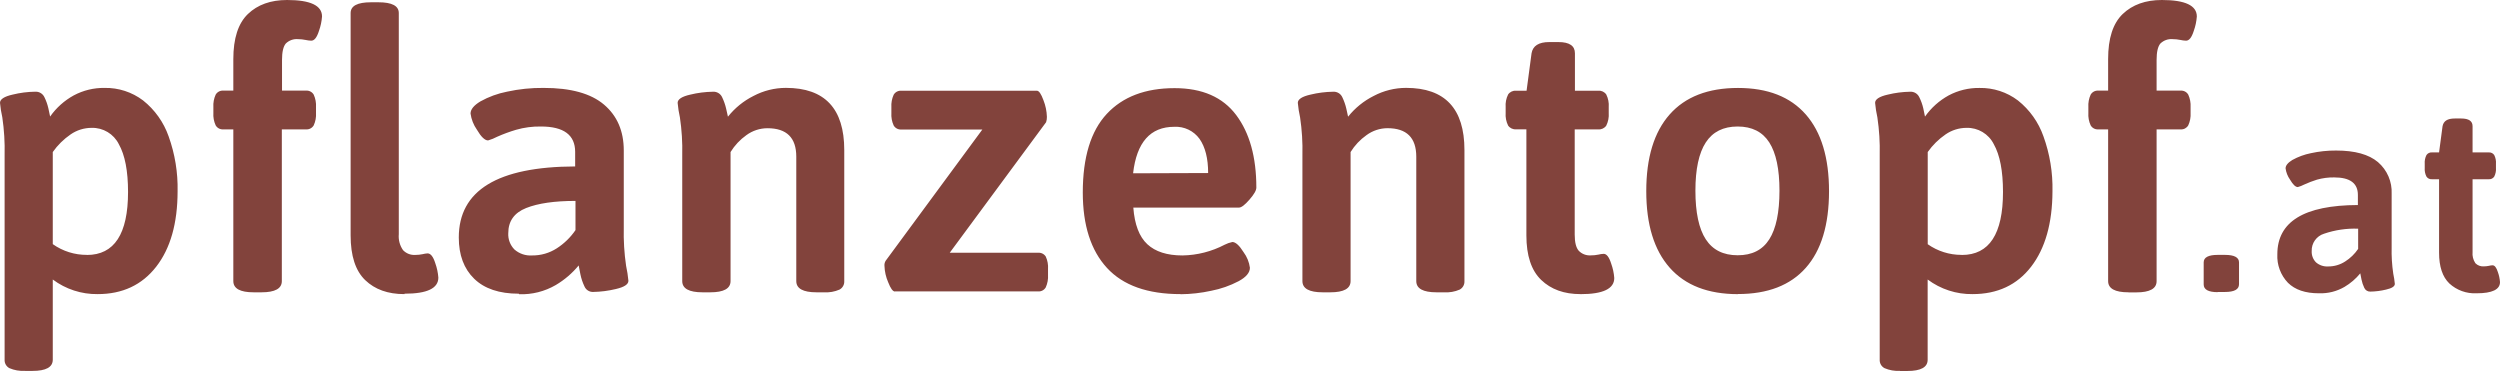 <?xml version="1.0" standalone="no"?><!-- Generator: Gravit.io --><svg xmlns="http://www.w3.org/2000/svg" xmlns:xlink="http://www.w3.org/1999/xlink" style="isolation:isolate" viewBox="45.95 31.9 667.95 99.12" width="667.95" height="99.12"><path d=" M 707.65 110.26 C 711.81 110.26 713.9 109.26 713.9 107.26 C 713.832 106.348 713.64 105.45 713.33 104.59 C 712.95 103.39 712.48 102.78 711.91 102.78 C 711.572 102.793 711.237 102.843 710.91 102.93 C 710.466 103.023 710.014 103.07 709.56 103.07 C 708.725 103.131 707.905 102.82 707.32 102.22 C 706.73 101.337 706.465 100.277 706.57 99.22 L 706.57 79.79 L 710.91 79.79 C 711.486 79.835 712.042 79.563 712.36 79.08 C 712.725 78.357 712.884 77.547 712.82 76.74 L 712.82 75.67 C 712.884 74.863 712.725 74.053 712.36 73.33 C 712.039 72.851 711.486 72.58 710.91 72.62 L 706.57 72.62 L 706.57 65.62 C 706.57 64.25 705.57 63.56 703.52 63.56 L 701.82 63.56 C 699.82 63.56 698.82 64.25 698.55 65.62 L 697.62 72.62 L 695.71 72.62 C 695.131 72.578 694.574 72.849 694.25 73.33 C 693.885 74.053 693.726 74.863 693.79 75.67 L 693.79 76.74 C 693.726 77.547 693.885 78.357 694.25 79.08 C 694.572 79.564 695.13 79.836 695.71 79.79 L 697.62 79.79 L 697.62 99.39 C 697.62 103.14 698.54 105.88 700.36 107.63 C 702.335 109.448 704.959 110.396 707.64 110.26 M 668 103.09 C 666.808 103.168 665.633 102.773 664.73 101.99 C 663.948 101.193 663.535 100.105 663.59 98.99 C 663.511 96.869 664.87 94.96 666.9 94.34 C 669.826 93.341 672.91 92.886 676 93 L 676 98.4 C 675.084 99.75 673.899 100.898 672.52 101.77 C 671.168 102.644 669.59 103.103 667.98 103.09 M 665.56 110.26 C 667.935 110.342 670.285 109.753 672.34 108.56 C 673.953 107.609 675.385 106.38 676.57 104.93 C 676.62 105.22 676.72 105.76 676.89 106.57 C 677.046 107.345 677.298 108.097 677.64 108.81 C 677.924 109.448 678.572 109.846 679.27 109.81 C 680.682 109.787 682.088 109.606 683.46 109.27 C 685.02 108.92 685.8 108.41 685.8 107.75 C 685.717 106.829 685.576 105.914 685.38 105.01 C 685.033 102.67 684.89 100.305 684.95 97.94 L 684.95 83.7 C 685.106 80.457 683.755 77.324 681.29 75.21 Q 677.63 72.12 670.11 72.12 C 667.841 72.106 665.577 72.344 663.36 72.83 C 661.63 73.176 659.964 73.787 658.42 74.64 C 657.22 75.38 656.61 76.12 656.61 76.88 C 656.756 77.961 657.16 78.99 657.79 79.88 C 658.57 81.21 659.26 81.88 659.88 81.88 C 660.468 81.716 661.038 81.492 661.58 81.21 C 662.691 80.701 663.833 80.263 665 79.9 C 666.499 79.477 668.052 79.274 669.61 79.3 C 673.83 79.3 675.93 80.86 675.93 83.98 L 675.93 86.68 Q 654.42 86.75 654.41 99.82 C 654.262 102.649 655.29 105.414 657.25 107.46 C 659.15 109.33 661.89 110.26 665.49 110.26 M 638.49 109.91 L 640.41 109.91 C 642.92 109.91 644.17 109.22 644.17 107.85 L 644.17 102 C 644.17 100.68 642.92 100 640.41 100 L 638.49 100 C 635.98 100 634.73 100.67 634.73 102 L 634.73 107.9 C 634.73 109.27 635.98 109.96 638.49 109.96 M 614.71 110.02 L 616.71 110.02 C 620.33 110.02 622.15 109.02 622.15 107.02 L 622.15 66.47 L 628.61 66.47 C 629.427 66.516 630.2 66.098 630.61 65.39 C 631.09 64.349 631.303 63.204 631.23 62.06 L 631.23 60.52 C 631.299 59.376 631.086 58.233 630.61 57.19 C 630.2 56.482 629.427 56.064 628.61 56.11 L 622.15 56.11 L 622.15 47.9 C 622.15 45.78 622.49 44.33 623.15 43.54 C 624.021 42.684 625.223 42.253 626.44 42.36 C 627.129 42.361 627.815 42.431 628.49 42.57 C 628.996 42.686 629.511 42.753 630.03 42.77 C 630.85 42.77 631.53 41.9 632.08 40.16 C 632.527 38.92 632.803 37.625 632.9 36.31 Q 632.9 31.9 623.56 31.9 Q 617.01 31.9 613.1 35.64 Q 609.19 39.38 609.2 47.7 L 609.2 56.11 L 606.53 56.11 C 605.714 56.066 604.941 56.483 604.53 57.19 C 604.057 58.233 603.848 59.377 603.92 60.52 L 603.92 62.06 C 603.844 63.203 604.054 64.348 604.53 65.39 C 604.941 66.097 605.714 66.514 606.53 66.47 L 609.2 66.47 L 609.2 107 Q 609.2 110 614.64 110 M 570.01 100 C 566.784 100.004 563.636 99.009 561 97.15 L 561 72.52 C 562.298 70.68 563.913 69.085 565.77 67.81 C 567.413 66.674 569.363 66.064 571.36 66.06 C 574.432 65.97 577.276 67.671 578.65 70.42 Q 581.11 74.78 581.11 83.19 Q 581.11 100.02 570.11 100.02 M 553.6 131.02 L 555.54 131.02 Q 560.98 131.02 560.98 128.02 L 560.98 106.58 C 564.439 109.17 568.659 110.541 572.98 110.48 Q 582.98 110.48 588.63 103.15 Q 594.28 95.82 594.33 83 C 594.436 78.003 593.619 73.03 591.92 68.33 C 590.597 64.554 588.232 61.229 585.1 58.74 C 582.151 56.508 578.538 55.332 574.84 55.4 C 571.962 55.357 569.12 56.045 566.58 57.4 C 564.074 58.779 561.916 60.711 560.27 63.05 C 560.2 62.64 560.05 61.9 559.81 60.84 C 559.571 59.8 559.209 58.793 558.73 57.84 C 558.281 56.904 557.306 56.337 556.27 56.41 C 554.264 56.444 552.268 56.702 550.32 57.18 C 548.07 57.69 546.94 58.43 546.94 59.38 C 547.06 60.692 547.263 61.994 547.55 63.28 C 548.046 66.606 548.253 69.968 548.17 73.33 L 548.17 128 C 548.117 128.939 548.617 129.823 549.45 130.26 C 550.759 130.829 552.186 131.076 553.61 130.98 M 510.21 100.1 Q 504.47 100.1 501.7 95.84 Q 498.93 91.58 498.93 82.84 Q 498.93 74.22 501.7 69.96 Q 504.47 65.7 510.21 65.7 Q 515.95 65.7 518.67 69.96 Q 521.39 74.22 521.39 82.84 Q 521.39 91.56 518.67 95.84 Q 515.95 100.12 510.21 100.1 M 510.31 110.46 Q 522.22 110.46 528.42 103.46 Q 534.62 96.46 534.63 83 Q 534.63 69.56 528.42 62.48 Q 522.21 55.4 510.31 55.4 Q 498.31 55.4 492.05 62.48 Q 485.79 69.56 485.8 83 Q 485.8 96.33 492.05 103.41 Q 498.3 110.49 510.31 110.49 M 468.25 110.49 Q 477.25 110.49 477.25 106.18 C 477.154 104.869 476.878 103.576 476.43 102.34 C 475.88 100.59 475.2 99.72 474.43 99.72 C 473.944 99.74 473.461 99.81 472.99 99.93 C 472.332 100.068 471.662 100.135 470.99 100.13 C 469.784 100.219 468.601 99.768 467.76 98.9 C 467.04 98.08 466.68 96.64 466.68 94.59 L 466.68 66.47 L 473 66.47 C 473.831 66.534 474.634 66.154 475.11 65.47 C 475.629 64.419 475.857 63.249 475.77 62.08 L 475.77 60.52 C 475.858 59.354 475.63 58.187 475.11 57.14 C 474.636 56.453 473.832 56.071 473 56.14 L 466.74 56.14 L 466.74 46.14 Q 466.74 43.14 462.33 43.14 L 459.87 43.14 C 457.07 43.14 455.49 44.14 455.15 46.14 L 453.82 56.14 L 451 56.14 C 450.168 56.071 449.364 56.453 448.89 57.14 C 448.37 58.187 448.142 59.354 448.23 60.52 L 448.23 62.06 C 448.143 63.229 448.371 64.399 448.89 65.45 C 449.366 66.134 450.169 66.514 451 66.45 L 453.77 66.45 L 453.77 94.79 Q 453.77 102.89 457.72 106.69 Q 461.67 110.49 468.23 110.48 M 399.31 110 L 401.37 110 Q 406.8 110 406.8 107 L 406.8 72.52 C 407.9 70.741 409.35 69.204 411.06 68 C 412.681 66.809 414.638 66.161 416.65 66.15 Q 424.34 66.15 424.35 73.75 L 424.35 107 Q 424.35 110 429.78 110 L 431.78 110 C 433.204 110.093 434.63 109.846 435.94 109.28 C 436.771 108.841 437.27 107.958 437.22 107.02 L 437.22 72 Q 437.22 55.38 421.63 55.38 C 418.607 55.383 415.631 56.125 412.96 57.54 C 410.31 58.872 407.98 60.762 406.13 63.08 C 406.07 62.73 405.91 62.03 405.67 60.97 C 405.428 59.91 405.069 58.881 404.6 57.9 C 404.173 56.933 403.185 56.337 402.13 56.41 C 400.091 56.439 398.061 56.697 396.08 57.18 C 393.82 57.69 392.7 58.43 392.7 59.38 C 392.82 60.692 393.023 61.994 393.31 63.28 C 393.806 66.606 394.013 69.968 393.93 73.33 L 393.93 107 Q 393.93 110 399.36 110 M 348.69 78.2 Q 350.11 65.78 359.69 65.78 C 362.341 65.638 364.882 66.851 366.44 69 Q 368.74 72.28 368.74 78.13 L 348.69 78.2 Z  M 361.41 110.51 C 364.151 110.485 366.882 110.177 369.56 109.59 C 372.119 109.097 374.592 108.231 376.9 107.02 Q 379.9 105.39 379.9 103.43 C 379.696 101.926 379.114 100.499 378.21 99.28 C 377.08 97.47 376.07 96.56 375.21 96.56 C 374.497 96.706 373.807 96.948 373.16 97.28 C 369.676 99.105 365.813 100.088 361.88 100.15 Q 355.72 100.15 352.49 97.15 Q 349.26 94.15 348.75 87.36 L 377 87.36 C 377.62 87.36 378.54 86.66 379.77 85.25 C 381 83.84 381.62 82.78 381.62 82.02 Q 381.62 69.81 376.23 62.63 Q 370.84 55.45 359.77 55.45 Q 348.07 55.45 341.66 62.33 Q 335.25 69.21 335.25 83.33 Q 335.25 96.46 341.71 103.48 Q 348.17 110.5 361.41 110.48 M 285 109.76 L 323.3 109.76 C 324.132 109.827 324.929 109.411 325.35 108.69 C 325.824 107.644 326.034 106.497 325.96 105.35 L 325.96 103.81 C 326.045 102.65 325.835 101.487 325.35 100.43 C 324.903 99.744 324.115 99.36 323.3 99.43 L 299.7 99.43 L 325.45 64.55 C 325.598 64.088 325.669 63.605 325.66 63.12 C 325.613 61.587 325.299 60.074 324.73 58.65 C 324.12 56.98 323.54 56.14 322.99 56.14 L 286.78 56.14 C 285.943 56.073 285.141 56.493 284.72 57.22 C 284.247 58.263 284.038 59.407 284.11 60.55 L 284.11 62.09 C 284.034 63.233 284.244 64.378 284.72 65.42 C 285.141 66.147 285.943 66.567 286.78 66.5 L 308.42 66.5 L 282.57 101.59 C 282.329 101.989 282.22 102.455 282.26 102.92 C 282.311 104.44 282.65 105.937 283.26 107.33 C 283.9 108.97 284.5 109.79 285.05 109.79 M 233.65 110 L 235.71 110 Q 241.14 110 241.14 107 L 241.14 72.52 C 242.235 70.743 243.677 69.206 245.38 68 C 247.011 66.808 248.979 66.163 251 66.16 Q 258.7 66.16 258.7 73.76 L 258.7 107 Q 258.7 110 264.13 110 L 266.08 110 C 267.504 110.093 268.93 109.846 270.24 109.28 C 271.071 108.841 271.57 107.958 271.52 107.02 L 271.52 72 Q 271.52 55.38 255.93 55.38 C 252.907 55.383 249.931 56.125 247.26 57.54 C 244.612 58.87 242.284 60.76 240.44 63.08 C 240.37 62.73 240.21 62.03 239.97 60.97 C 239.728 59.91 239.369 58.881 238.9 57.9 C 238.473 56.933 237.485 56.337 236.43 56.41 C 234.391 56.439 232.361 56.697 230.38 57.18 C 228.12 57.69 227 58.43 227 59.38 C 227.12 60.692 227.323 61.994 227.61 63.28 C 228.106 66.606 228.313 69.968 228.23 73.33 L 228.23 107 Q 228.23 110 233.66 110 M 188.12 100.15 C 186.398 100.269 184.699 99.697 183.4 98.56 C 182.261 97.403 181.662 95.821 181.75 94.2 Q 181.75 89.38 186.53 87.48 Q 191.31 85.58 199.71 85.58 L 199.71 93.38 C 198.387 95.322 196.686 96.978 194.71 98.25 C 192.756 99.51 190.475 100.171 188.15 100.15 M 184.66 110.51 C 188.09 110.631 191.485 109.778 194.45 108.05 C 196.776 106.676 198.844 104.906 200.56 102.82 C 200.63 103.23 200.78 104.02 201.02 105.18 C 201.245 106.297 201.608 107.382 202.1 108.41 C 202.495 109.354 203.438 109.95 204.46 109.9 C 206.482 109.862 208.494 109.604 210.46 109.13 C 212.72 108.61 213.85 107.88 213.85 106.92 C 213.725 105.575 213.518 104.239 213.23 102.92 C 212.734 99.54 212.527 96.125 212.61 92.71 L 212.61 72.11 Q 212.61 64.33 207.33 59.85 Q 202.05 55.37 191.17 55.39 C 187.896 55.356 184.629 55.692 181.43 56.39 C 178.927 56.877 176.517 57.758 174.29 59 C 172.54 60.06 171.67 61.14 171.67 62.24 C 171.884 63.787 172.463 65.261 173.36 66.54 Q 175.05 69.42 176.36 69.42 C 177.211 69.169 178.035 68.834 178.82 68.42 C 180.445 67.7 182.116 67.085 183.82 66.58 C 185.987 65.957 188.235 65.66 190.49 65.7 Q 199.61 65.7 199.62 72.47 L 199.62 76.37 Q 168.52 76.47 168.53 95.37 Q 168.53 102.37 172.64 106.37 Q 176.75 110.37 184.54 110.37 M 154.07 110.37 Q 163.07 110.37 163.07 106.06 C 162.969 104.749 162.693 103.458 162.25 102.22 C 161.7 100.47 161.01 99.6 160.19 99.6 C 159.741 99.627 159.295 99.697 158.86 99.81 C 158.219 99.944 157.565 100.011 156.91 100.01 C 155.681 100.093 154.478 99.623 153.63 98.73 C 152.763 97.487 152.363 95.979 152.5 94.47 L 152.5 35.39 Q 152.5 32.51 147.06 32.51 L 145.06 32.51 Q 139.63 32.51 139.63 35.39 L 139.63 94.79 Q 139.63 102.99 143.52 106.74 Q 147.41 110.49 153.99 110.48 M 113.81 110 L 115.81 110 Q 121.25 110 121.25 107 L 121.25 66.47 L 127.71 66.47 C 128.547 66.535 129.347 66.115 129.77 65.39 C 130.246 64.348 130.456 63.203 130.38 62.06 L 130.38 60.52 C 130.452 59.377 130.243 58.233 129.77 57.19 C 129.347 56.465 128.547 56.045 127.71 56.11 L 121.3 56.11 L 121.3 47.9 C 121.3 45.78 121.64 44.33 122.3 43.54 C 123.166 42.683 124.366 42.251 125.58 42.36 C 126.252 42.364 126.922 42.434 127.58 42.57 C 128.086 42.685 128.602 42.752 129.12 42.77 C 129.94 42.77 130.62 41.9 131.17 40.16 C 131.617 38.92 131.893 37.625 131.99 36.31 Q 131.99 31.9 122.66 31.9 Q 116.09 31.9 112.19 35.64 Q 108.29 39.38 108.29 47.7 L 108.29 56.11 L 105.63 56.11 C 104.793 56.045 103.993 56.465 103.57 57.19 C 103.097 58.233 102.888 59.377 102.96 60.52 L 102.96 62.06 C 102.884 63.203 103.094 64.348 103.57 65.39 C 103.993 66.115 104.793 66.535 105.63 66.47 L 108.29 66.47 L 108.29 107 C 108.29 109 110.11 110 113.73 110 M 69.19 100 C 65.918 100.025 62.721 99.021 60.05 97.13 L 60.05 72.52 C 61.348 70.68 62.963 69.085 64.82 67.81 C 66.466 66.673 68.419 66.063 70.42 66.06 C 73.489 65.971 76.33 67.673 77.7 70.42 Q 80.16 74.78 80.16 83.19 Q 80.16 100.02 69.16 100.02 M 52.67 131 L 54.62 131 Q 60.05 131 60.05 128 L 60.05 106.58 C 63.509 109.17 67.729 110.541 72.05 110.48 Q 81.99 110.48 87.69 103.15 Q 93.39 95.82 93.4 83 C 93.505 78.001 92.692 73.025 91 68.32 C 89.673 64.543 87.305 61.219 84.17 58.73 C 81.218 56.496 77.601 55.32 73.9 55.39 C 71.025 55.345 68.186 56.034 65.65 57.39 C 63.143 58.767 60.984 60.699 59.34 63.04 C 59.27 62.63 59.11 61.89 58.87 60.83 C 58.635 59.791 58.275 58.784 57.8 57.83 C 57.349 56.896 56.375 56.33 55.34 56.4 C 53.317 56.429 51.304 56.687 49.34 57.17 C 47.08 57.68 45.95 58.42 45.95 59.37 C 46.07 60.682 46.277 61.985 46.57 63.27 C 47.061 66.596 47.265 69.959 47.18 73.32 L 47.18 128 C 47.13 128.938 47.629 129.821 48.46 130.26 C 49.77 130.826 51.196 131.073 52.62 130.98" fill="rgb(130,67,60)"/></svg>